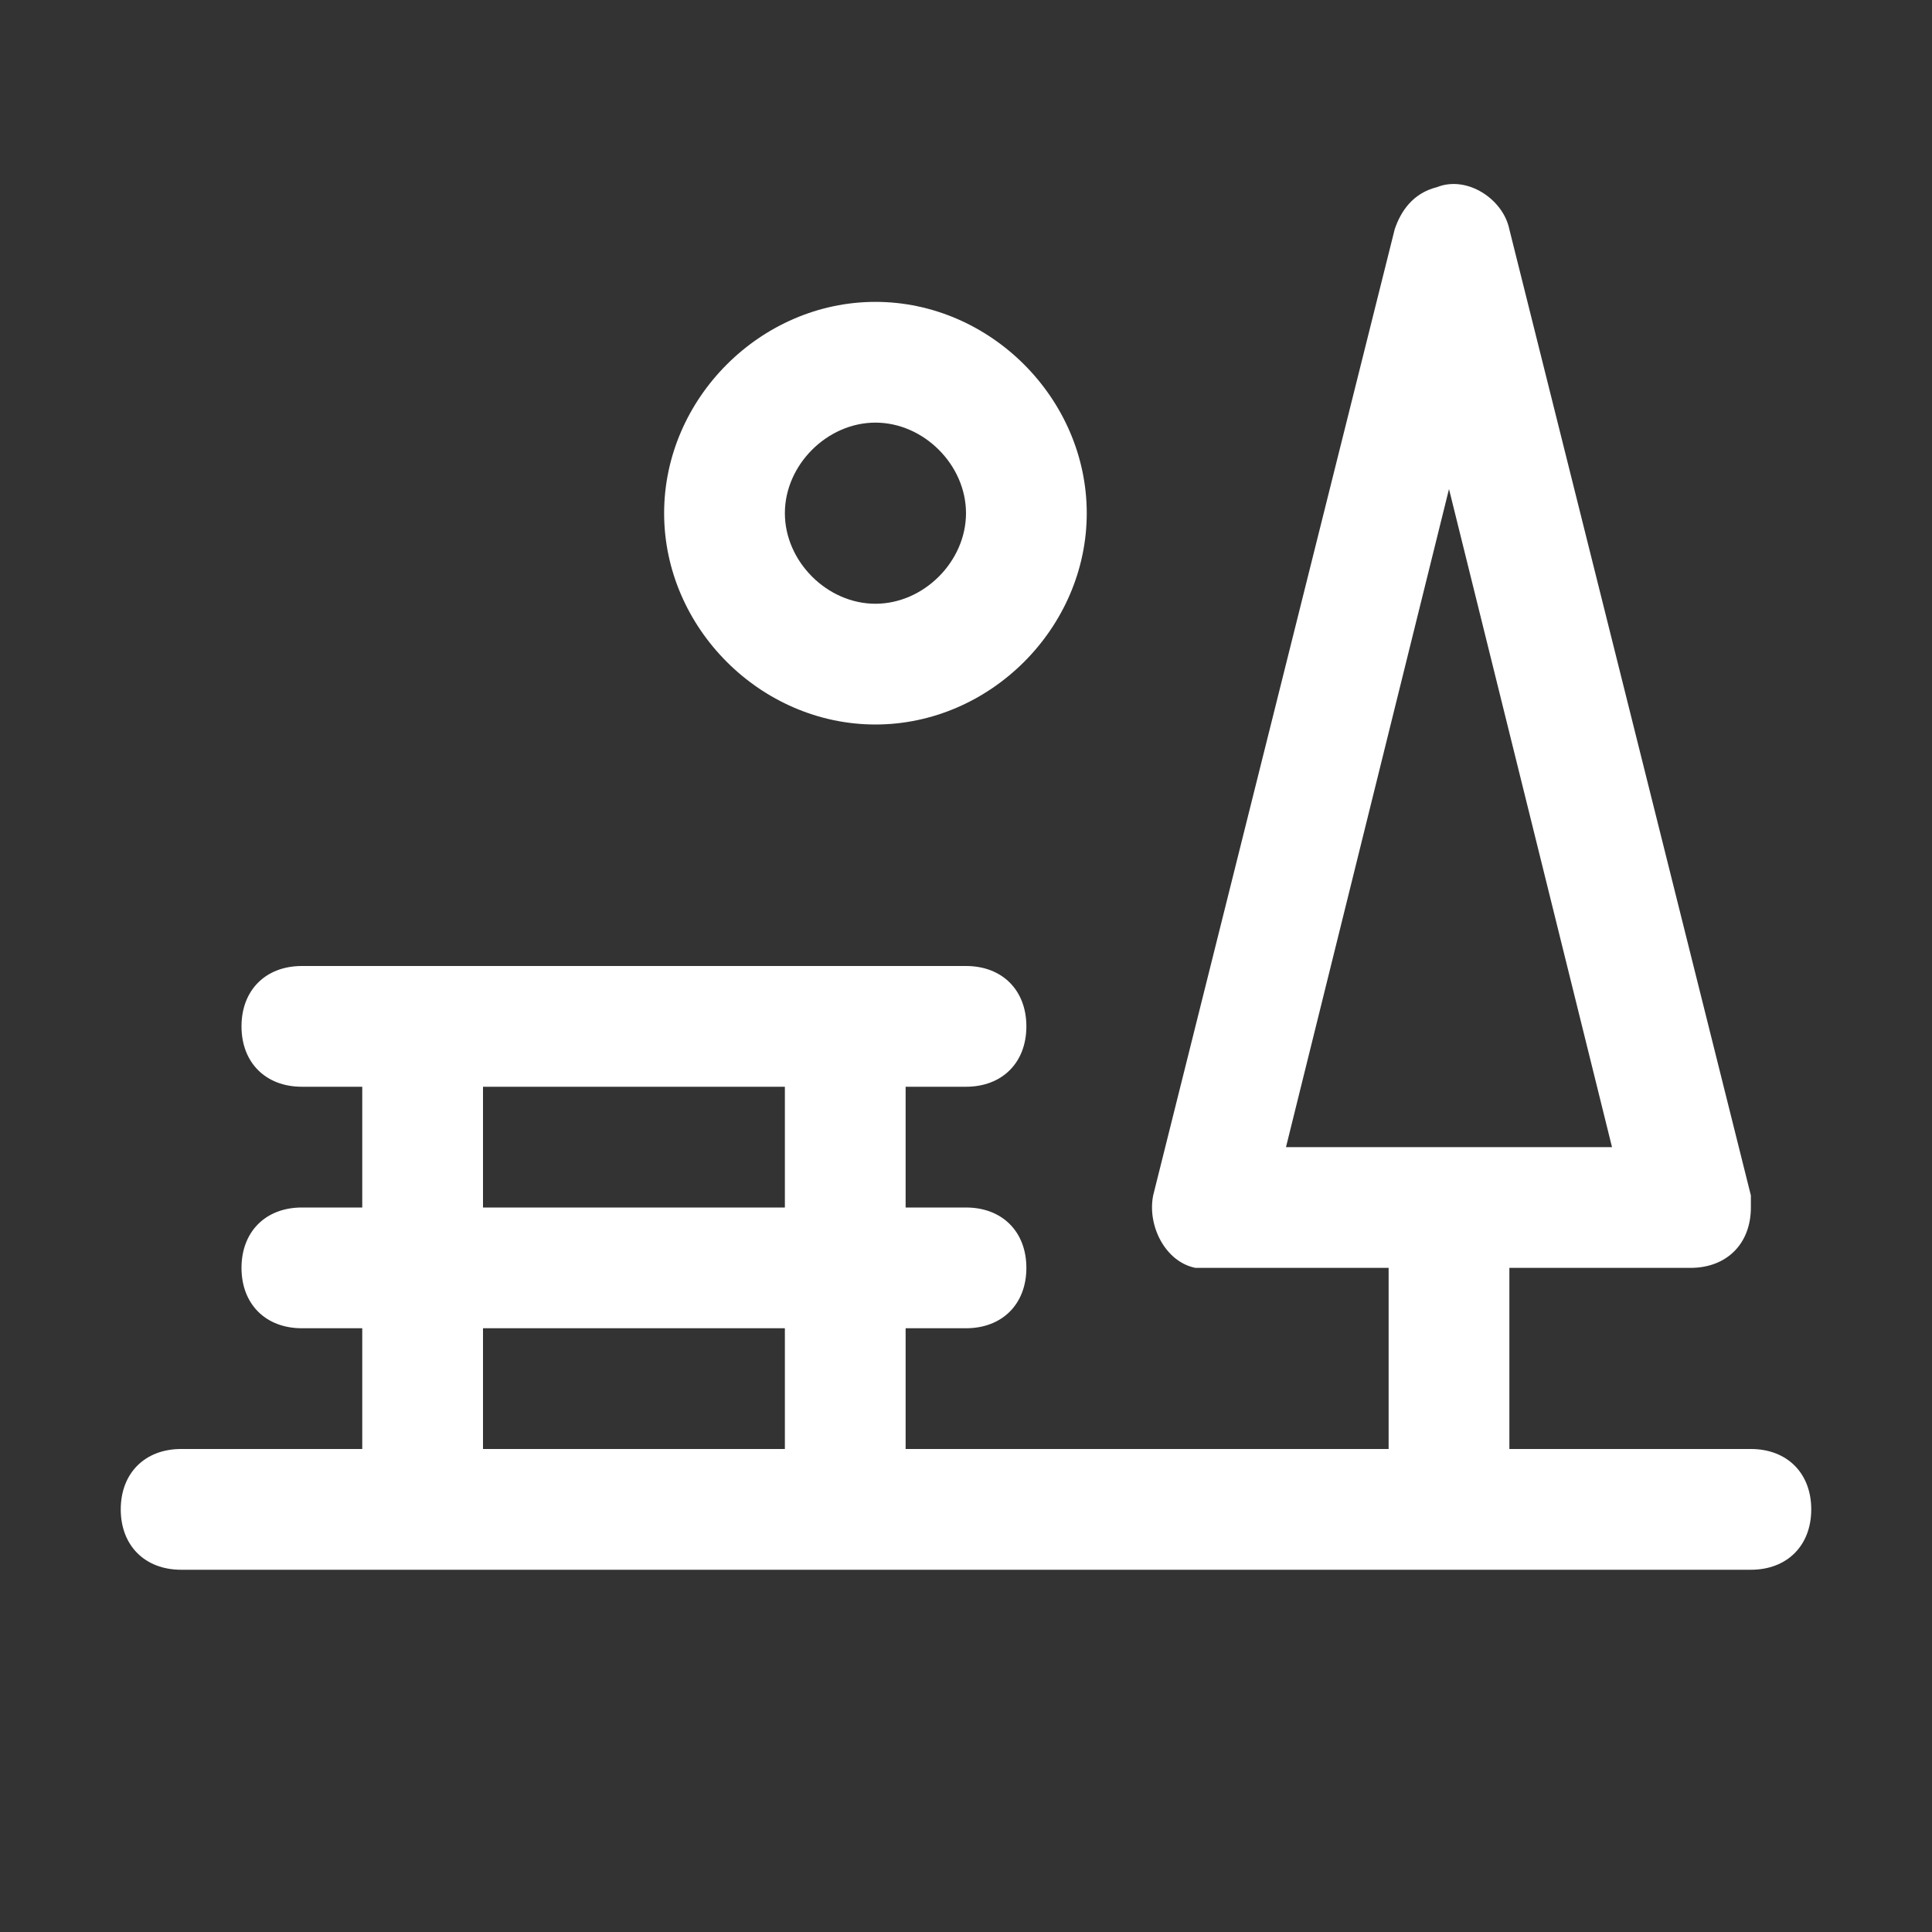 <?xml version="1.0" encoding="utf-8"?>
<!-- Generator: Adobe Illustrator 27.7.0, SVG Export Plug-In . SVG Version: 6.00 Build 0)  -->
<svg version="1.1" id="Ebene_1" xmlns="http://www.w3.org/2000/svg" xmlns:xlink="http://www.w3.org/1999/xlink" x="0px" y="0px"
	 viewBox="0 0 32 32" style="enable-background:new 0 0 32 32;" xml:space="preserve">
<rect x="0" y="0" width="32" height="32" fill="#333333" stroke="none"/>
<style type="text/css">
	.st0{fill:#FFFFFF;}
</style>
<path class="st0" d="M29,24h-4v-3h3c0.6,0,1-0.4,1-1c0-0.1,0-0.2,0-0.2l-4-16c-0.1-0.5-0.7-0.9-1.2-0.7c-0.4,0.1-0.6,0.4-0.7,0.7
	l-4,16c-0.1,0.5,0.2,1.1,0.7,1.2c0.1,0,0.2,0,0.2,0h3v3h-8v-2h1c0.6,0,1-0.4,1-1s-0.4-1-1-1h-1v-2h1c0.6,0,1-0.4,1-1s-0.4-1-1-1H5
	c-0.6,0-1,0.4-1,1s0.4,1,1,1h1v2H5c-0.6,0-1,0.4-1,1s0.4,1,1,1h1v2H3c-0.6,0-1,0.4-1,1s0.4,1,1,1h26c0.6,0,1-0.4,1-1S29.6,24,29,24z
	 M24,8.1L26.7,19h-5.4L24,8.1z M8,18h5v2H8V18z M8,22h5v2H8V22z M14.5,12c1.9,0,3.5-1.6,3.5-3.5S16.4,5,14.5,5S11,6.6,11,8.5
	S12.6,12,14.5,12z M14.5,7C15.3,7,16,7.7,16,8.5S15.3,10,14.5,10S13,9.3,13,8.5S13.7,7,14.5,7z"/>
</svg>
